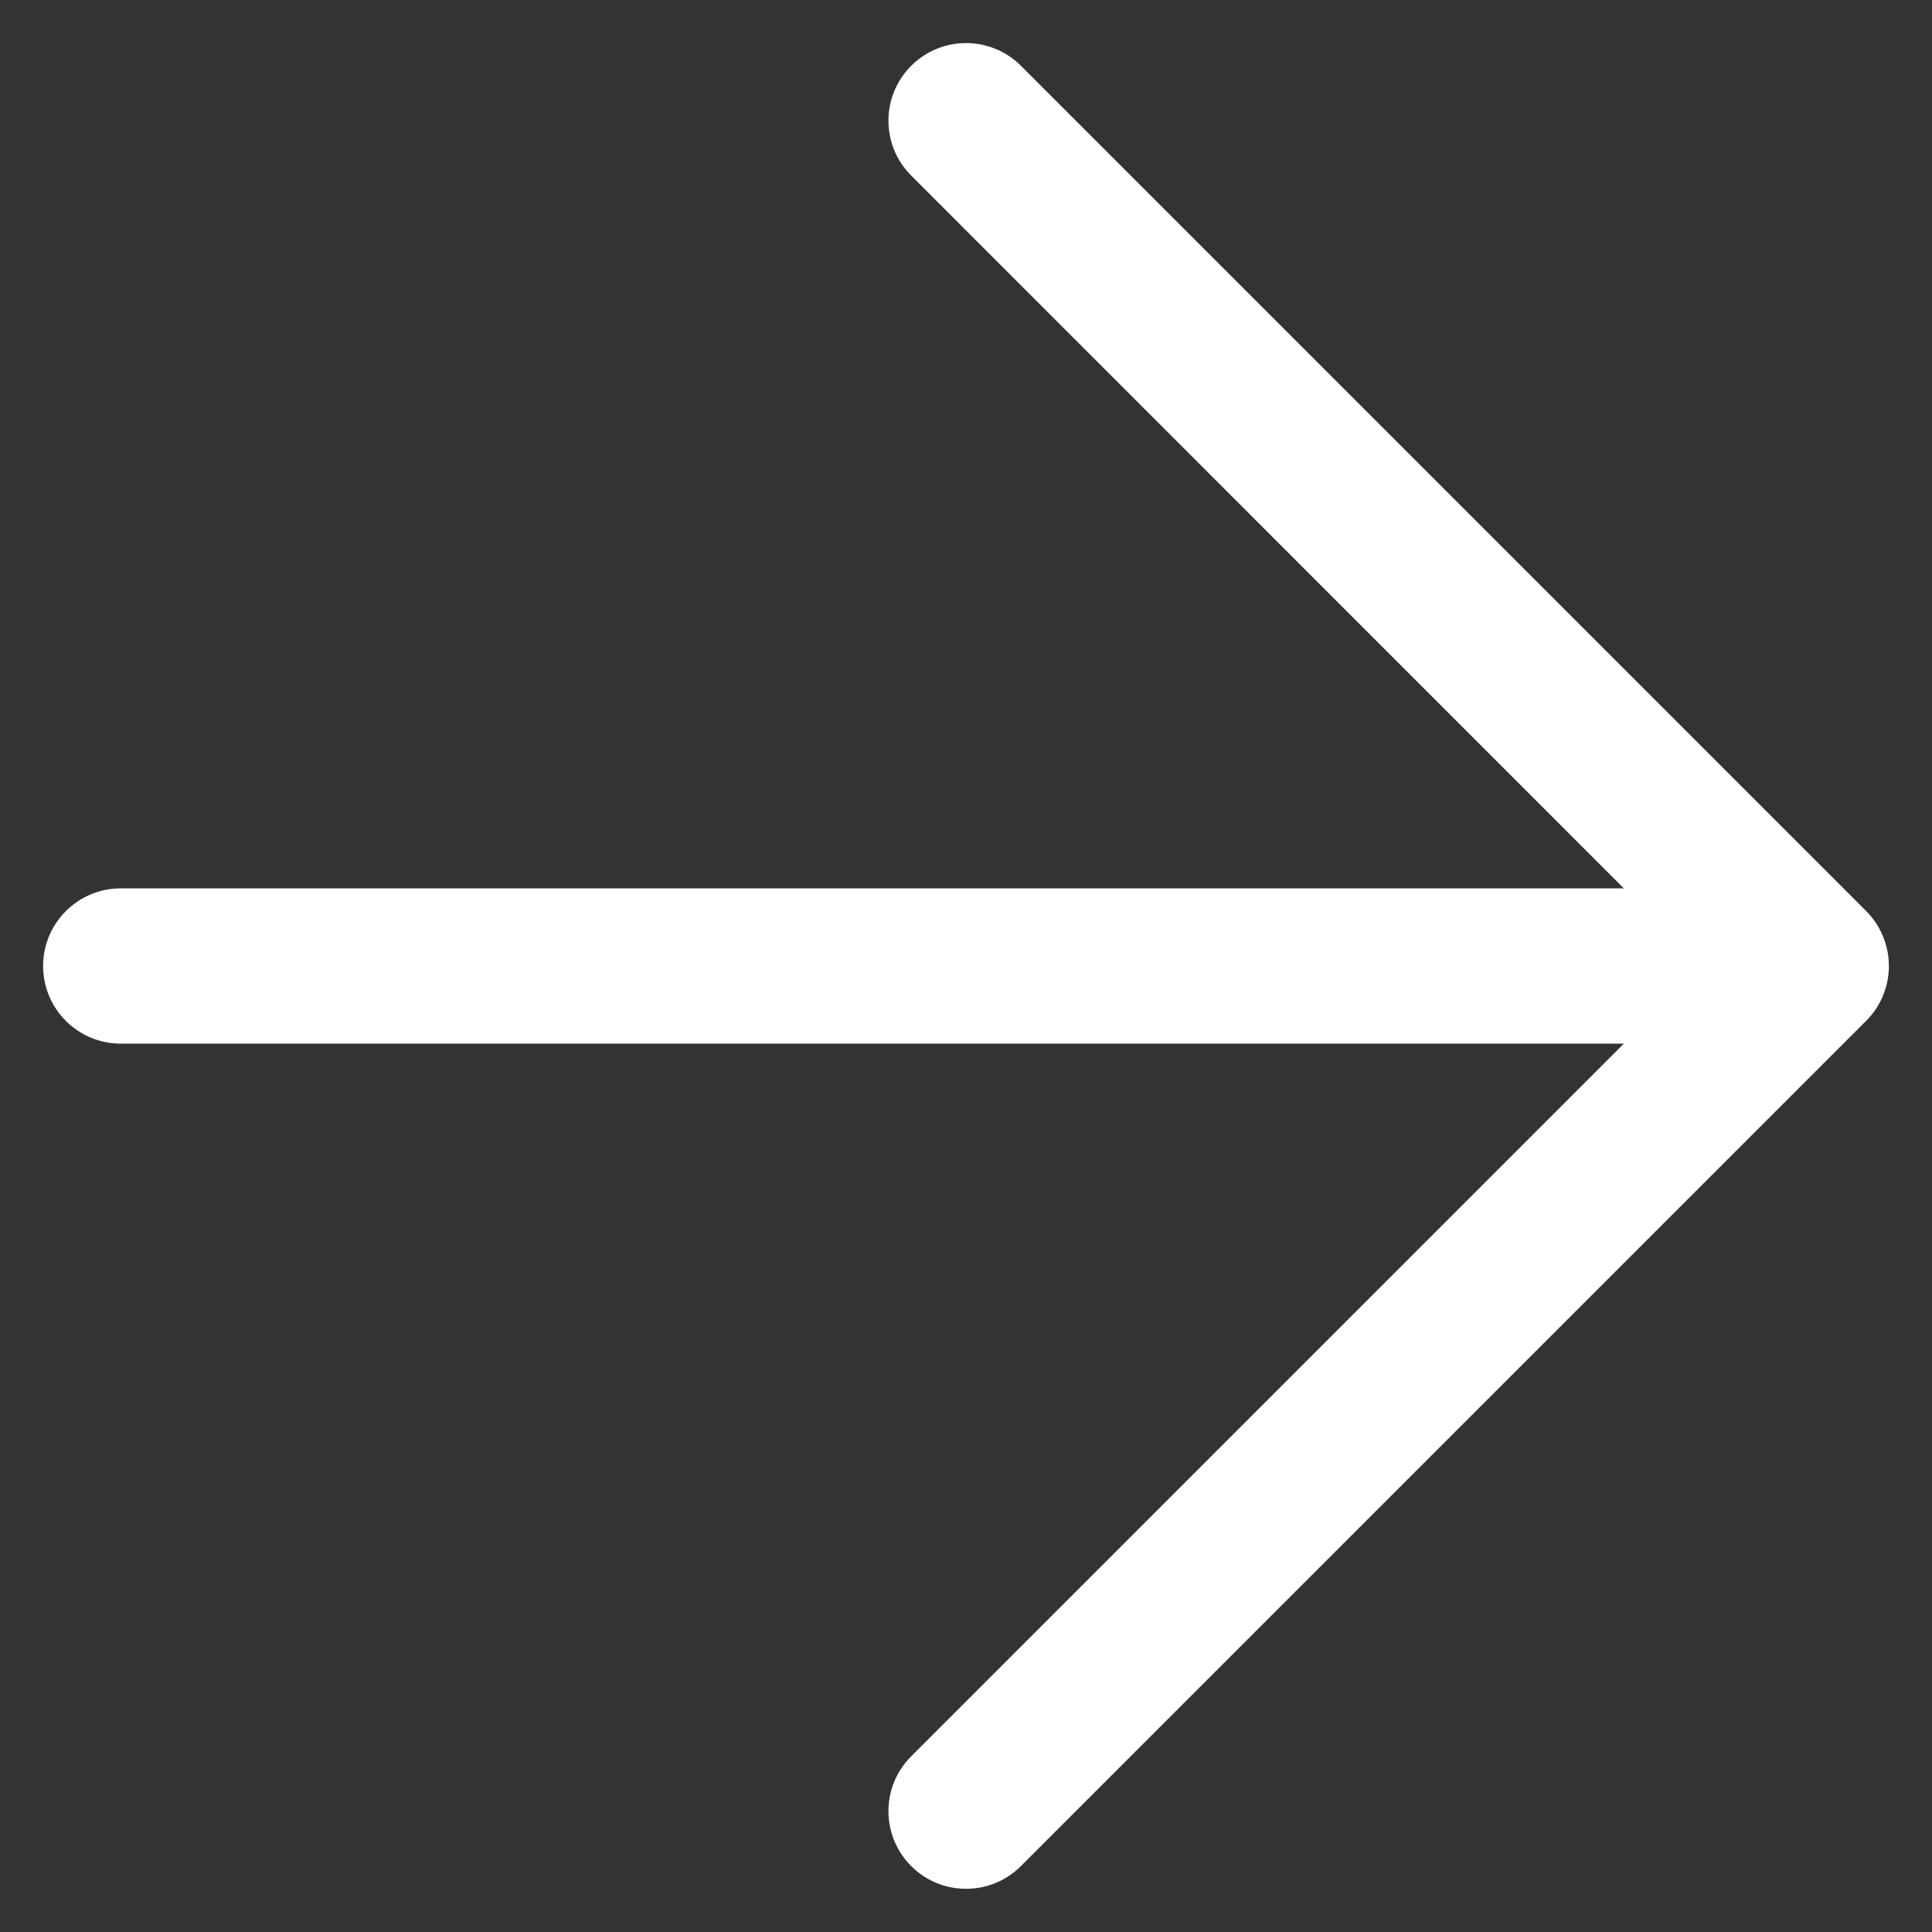 <svg width="16" height="16" viewBox="0 0 16 16" fill="none" xmlns="http://www.w3.org/2000/svg">
<rect x="0" y="0" width="16" height="16" fill="#333333" stroke="none"/>
<path fill-rule="evenodd" clip-rule="evenodd" d="M7.546 0.545C7.797 0.294 8.204 0.294 8.455 0.545L15.455 7.545C15.575 7.666 15.643 7.829 15.643 8C15.643 8.17 15.575 8.334 15.455 8.454L8.455 15.454C8.204 15.705 7.797 15.705 7.546 15.454C7.295 15.203 7.295 14.796 7.546 14.545L13.448 8.643H1C0.645 8.643 0.357 8.355 0.357 8C0.357 7.645 0.645 7.357 1 7.357H13.448L7.546 1.454C7.295 1.203 7.295 0.796 7.546 0.545Z" fill="white"/>
</svg>
